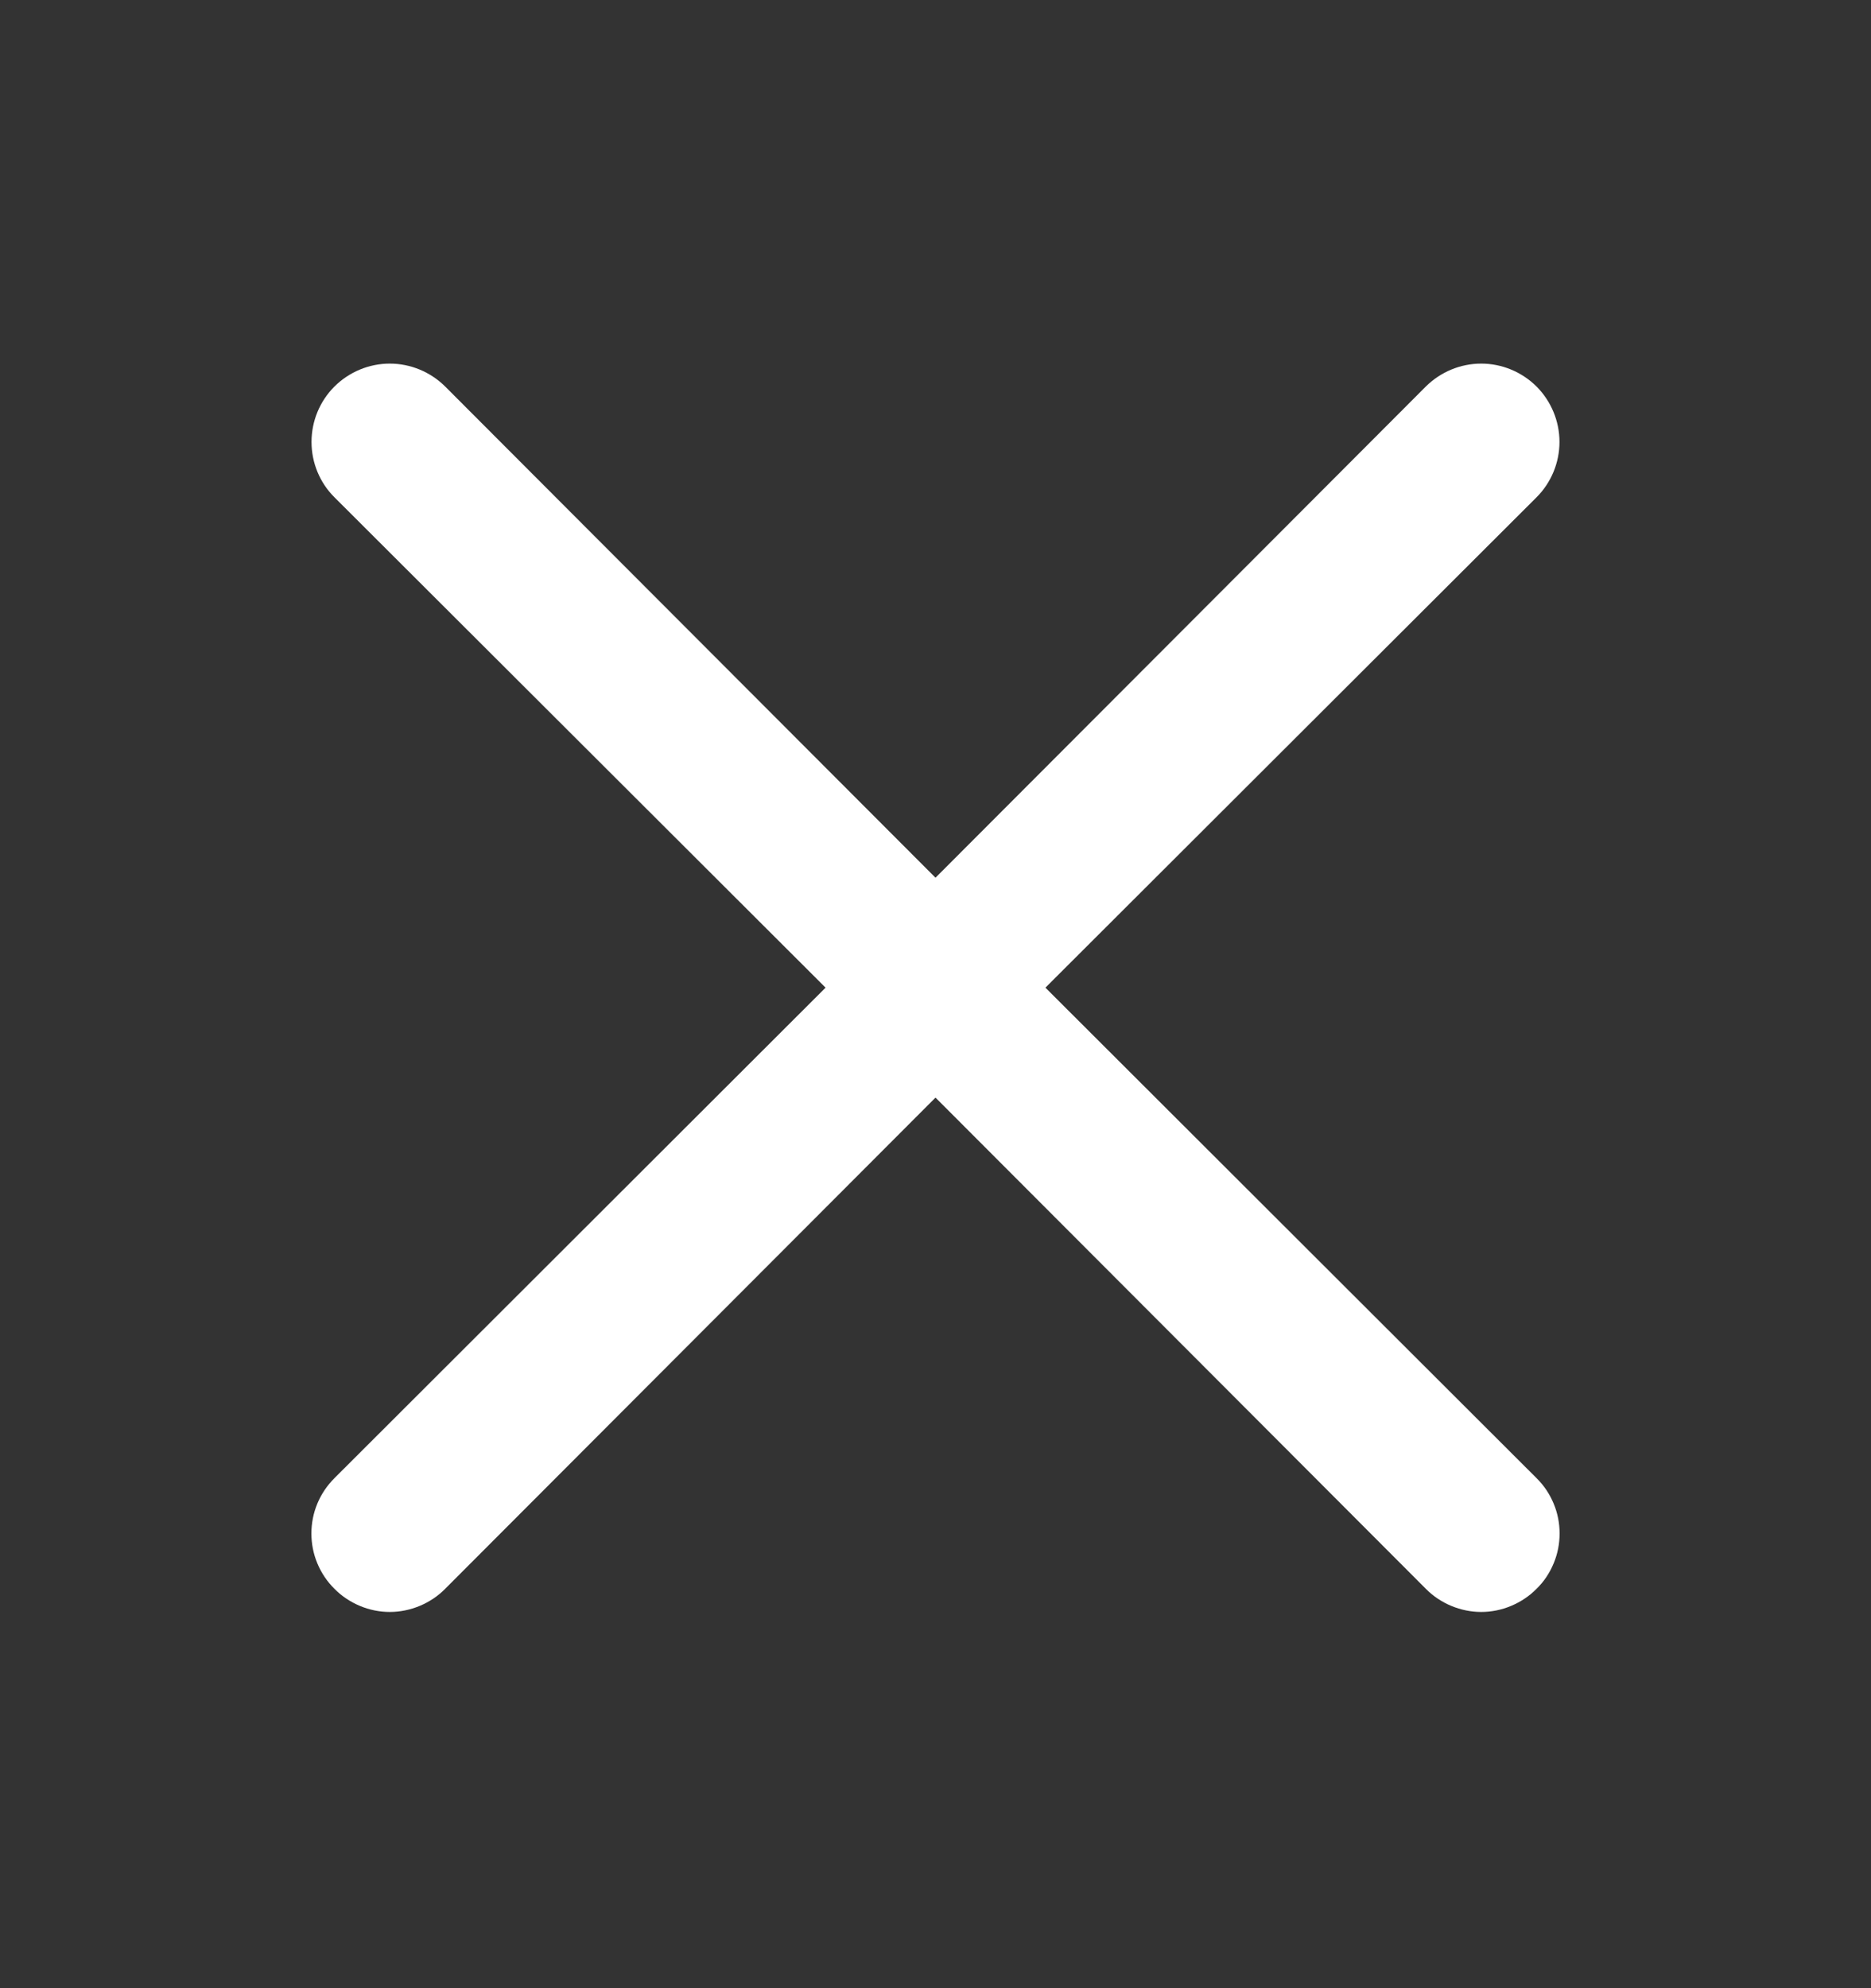 <svg width="16" height="17" viewBox="0 0 16 17" fill="none" xmlns="http://www.w3.org/2000/svg">
<rect x="0" y="0" width="16" height="17" fill="#333333" stroke="none"/>
<path d="M8.94 8.445L13.14 4.252C13.265 4.127 13.336 3.956 13.336 3.779C13.336 3.601 13.265 3.431 13.14 3.305C13.014 3.18 12.844 3.109 12.667 3.109C12.489 3.109 12.319 3.18 12.193 3.305L8 7.505L3.807 3.305C3.681 3.18 3.511 3.109 3.333 3.109C3.156 3.109 2.986 3.18 2.86 3.305C2.734 3.431 2.664 3.601 2.664 3.779C2.664 3.956 2.734 4.127 2.86 4.252L7.06 8.445L2.86 12.639C2.798 12.701 2.748 12.774 2.714 12.856C2.68 12.937 2.663 13.024 2.663 13.112C2.663 13.2 2.68 13.287 2.714 13.368C2.748 13.45 2.798 13.524 2.86 13.585C2.922 13.648 2.996 13.697 3.077 13.731C3.158 13.765 3.245 13.783 3.333 13.783C3.421 13.783 3.508 13.765 3.59 13.731C3.671 13.697 3.745 13.648 3.807 13.585L8 9.385L12.193 13.585C12.255 13.648 12.329 13.697 12.41 13.731C12.492 13.765 12.579 13.783 12.667 13.783C12.755 13.783 12.842 13.765 12.923 13.731C13.004 13.697 13.078 13.648 13.14 13.585C13.203 13.524 13.252 13.45 13.286 13.368C13.32 13.287 13.337 13.2 13.337 13.112C13.337 13.024 13.32 12.937 13.286 12.856C13.252 12.774 13.203 12.701 13.14 12.639L8.94 8.445Z" fill="white"/>
</svg>
